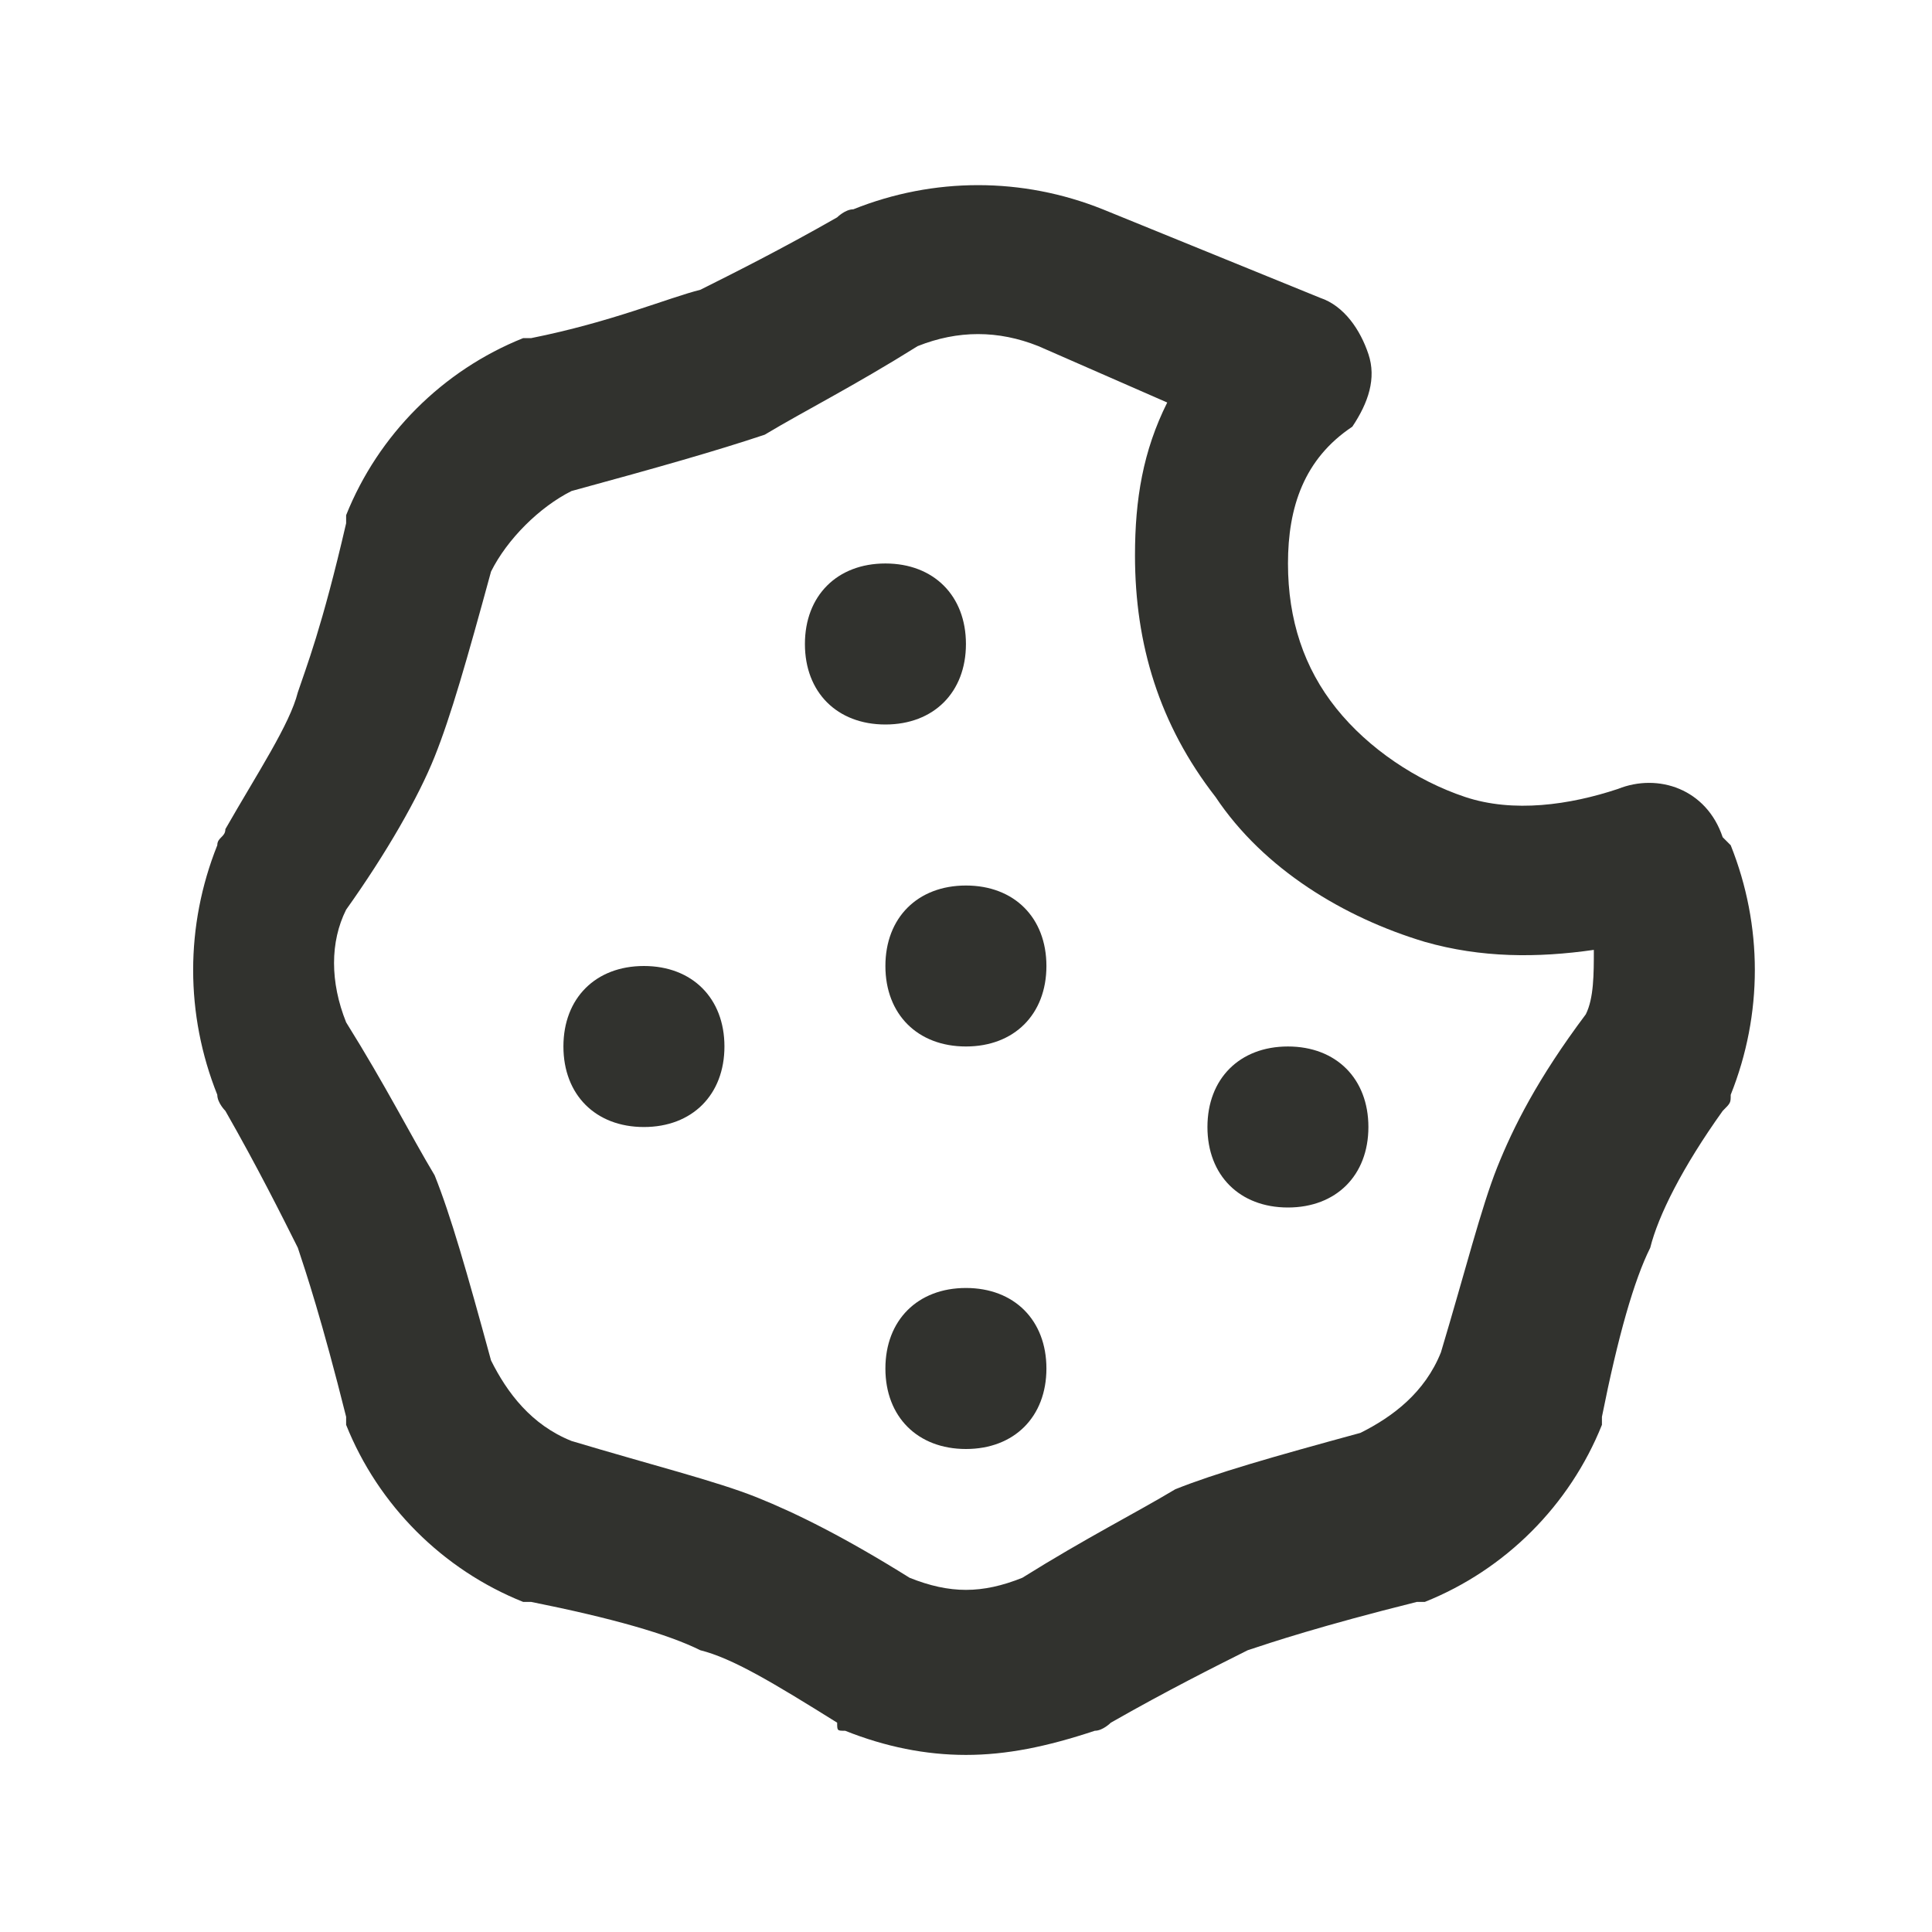 <svg xmlns="http://www.w3.org/2000/svg" width="32" height="32" viewBox="0 0 32 32" fill="none"><path d="M10.665 18.667C9.865 18.667 9.332 18.133 9.332 17.333C9.332 16.533 9.865 16 10.665 16C11.465 16 11.999 16.533 11.999 17.333C11.999 18.133 11.465 18.667 10.665 18.667ZM15.999 24C15.199 24 14.665 23.467 14.665 22.667C14.665 21.867 15.199 21.333 15.999 21.333C16.799 21.333 17.332 21.867 17.332 22.667C17.332 23.467 16.799 24 15.999 24ZM15.999 17.333C15.199 17.333 14.665 16.8 14.665 16C14.665 15.2 15.199 14.667 15.999 14.667C16.799 14.667 17.332 15.2 17.332 16C17.332 16.8 16.799 17.333 15.999 17.333ZM21.332 20C20.532 20 19.999 19.467 19.999 18.667C19.999 17.867 20.532 17.333 21.332 17.333C22.132 17.333 22.665 17.867 22.665 18.667C22.665 19.467 22.132 20 21.332 20ZM14.665 12C13.865 12 13.332 11.467 13.332 10.667C13.332 9.867 13.865 9.333 14.665 9.333C15.465 9.333 15.999 9.867 15.999 10.667C15.999 11.467 15.465 12 14.665 12Z" fill="#31322E"></path><path d="M15.999 29.067C15.333 29.067 14.666 28.933 13.999 28.667C13.866 28.667 13.866 28.667 13.866 28.533C12.799 27.867 12.133 27.467 11.599 27.333C11.066 27.067 10.133 26.8 8.799 26.533H8.666C7.333 26 6.266 24.933 5.733 23.6V23.467C5.333 21.867 5.066 21.067 4.933 20.667C4.666 20.133 4.266 19.333 3.733 18.4C3.733 18.4 3.599 18.267 3.599 18.133C3.066 16.8 3.066 15.333 3.599 14C3.599 13.867 3.733 13.867 3.733 13.733C4.266 12.8 4.799 12 4.933 11.467C5.066 11.067 5.333 10.4 5.733 8.667V8.533C6.266 7.2 7.333 6.133 8.666 5.6H8.799C10.133 5.333 11.066 4.933 11.599 4.8C12.133 4.533 12.933 4.133 13.866 3.6C13.866 3.6 13.999 3.467 14.133 3.467C15.466 2.933 16.933 2.933 18.266 3.467L21.866 4.933C22.266 5.067 22.533 5.467 22.666 5.867C22.799 6.267 22.666 6.667 22.399 7.067C21.599 7.6 21.333 8.4 21.333 9.333C21.333 10.267 21.599 11.067 22.133 11.733C22.666 12.4 23.466 12.933 24.266 13.2C25.066 13.467 25.999 13.333 26.799 13.067C27.466 12.8 28.266 13.067 28.533 13.867L28.666 14C29.199 15.333 29.199 16.8 28.666 18.133C28.666 18.267 28.666 18.267 28.533 18.4C27.866 19.333 27.466 20.133 27.333 20.667C27.066 21.2 26.799 22.133 26.533 23.467V23.6C25.999 24.933 24.933 26 23.599 26.533H23.466C21.866 26.933 21.066 27.2 20.666 27.333C20.133 27.6 19.333 28 18.399 28.533C18.399 28.533 18.266 28.667 18.133 28.667C17.333 28.933 16.666 29.067 15.999 29.067ZM15.066 26.133C15.733 26.4 16.266 26.4 16.933 26.133C17.999 25.467 18.799 25.067 19.466 24.667C20.133 24.4 21.066 24.133 22.533 23.733C23.066 23.467 23.599 23.067 23.866 22.4C24.266 21.067 24.533 20 24.799 19.333C25.066 18.667 25.466 17.867 26.266 16.8C26.399 16.533 26.399 16.133 26.399 15.733C25.466 15.867 24.533 15.867 23.599 15.6C22.266 15.2 20.933 14.4 20.133 13.2C19.199 12 18.799 10.667 18.799 9.2C18.799 8.267 18.933 7.467 19.333 6.667L17.199 5.733C16.533 5.467 15.866 5.467 15.199 5.733C14.133 6.4 13.333 6.8 12.666 7.2C11.866 7.467 10.933 7.733 9.466 8.133C8.933 8.4 8.399 8.933 8.133 9.467C7.733 10.933 7.466 11.867 7.199 12.533C6.933 13.2 6.399 14.133 5.733 15.067C5.466 15.6 5.466 16.267 5.733 16.933C6.399 18 6.799 18.8 7.199 19.467C7.466 20.133 7.733 21.067 8.133 22.533C8.399 23.067 8.799 23.6 9.466 23.867C10.799 24.267 11.866 24.533 12.533 24.8C13.199 25.067 13.999 25.467 15.066 26.133Z" fill="#31322E"></path></svg>